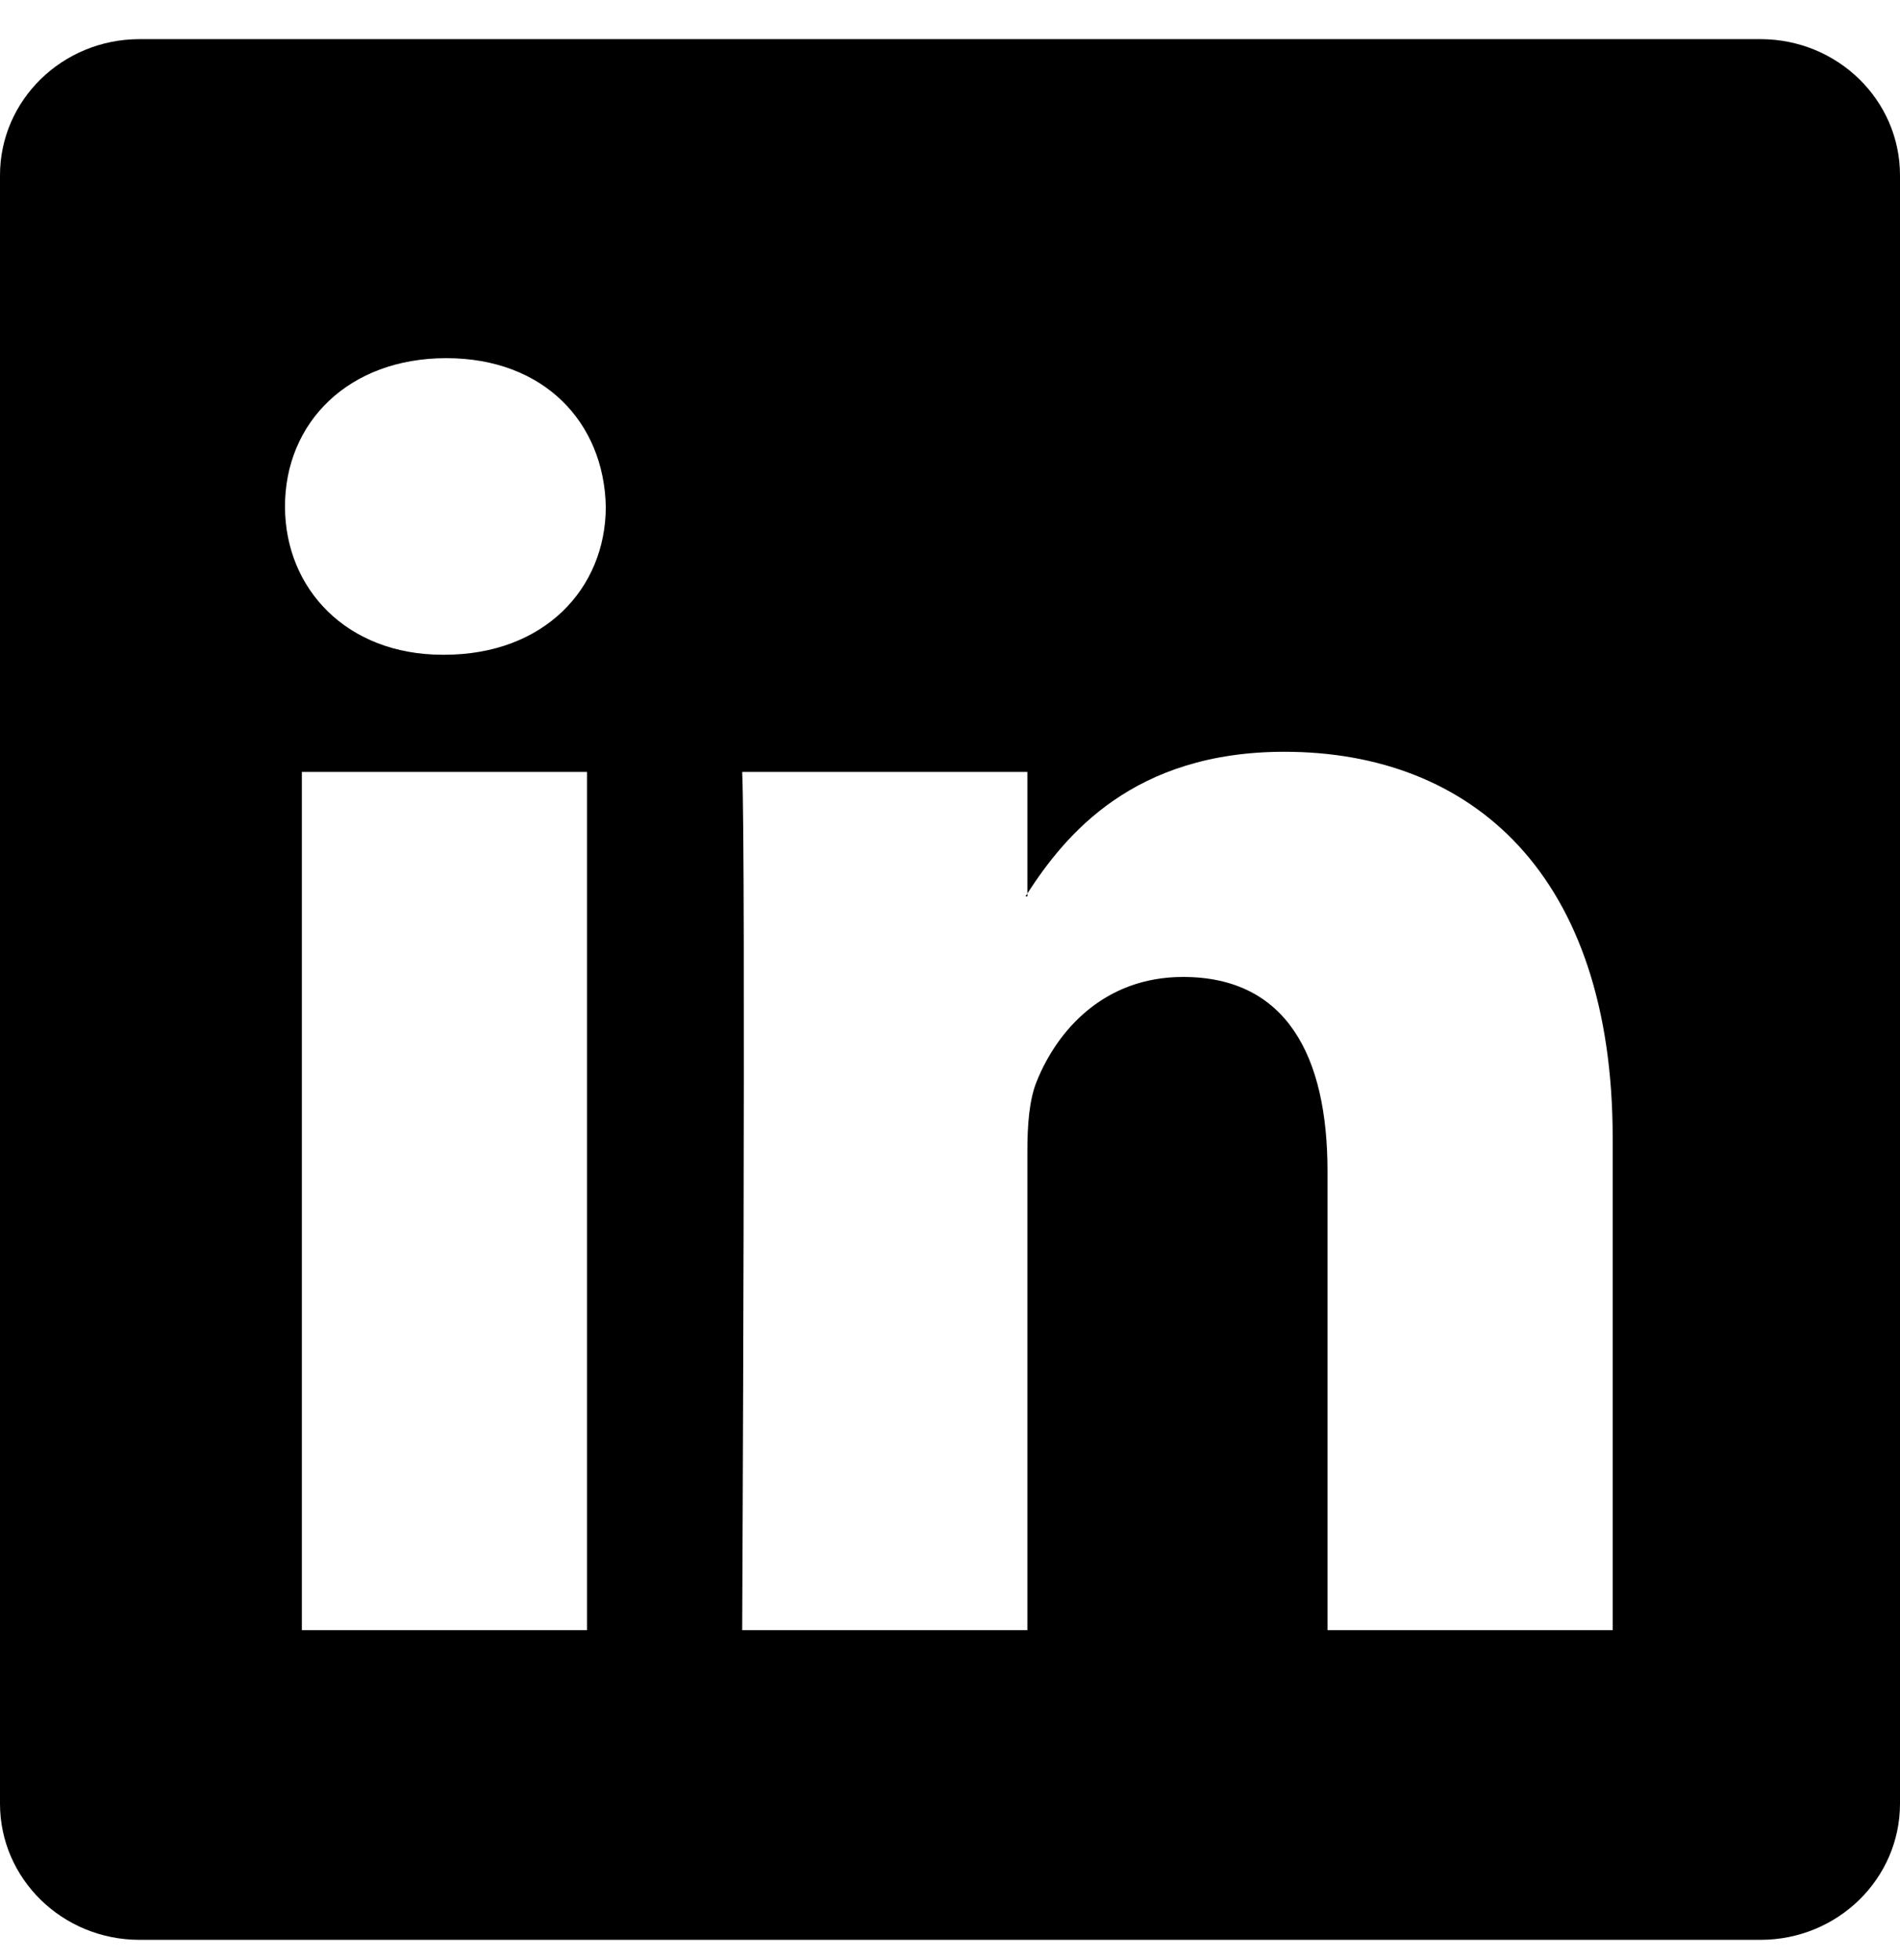 <svg width="32" height="33" viewBox="0 0 32 33" fill="none" xmlns="http://www.w3.org/2000/svg">
<path d="M0 2.951C0 1.685 1.052 0.659 2.35 0.659H29.65C30.948 0.659 32 1.685 32 2.951V30.366C32 31.633 30.948 32.659 29.65 32.659L2.35 32.659C1.052 32.659 0 31.633 0 30.366V2.951ZM9.887 27.446V12.996H5.084V27.446H9.887ZM7.485 11.023C9.16 11.023 10.203 9.914 10.203 8.527C10.171 7.109 9.16 6.03 7.517 6.03C5.874 6.03 4.8 7.109 4.8 8.527C4.8 9.914 5.842 11.023 7.454 11.023H7.485ZM17.303 27.446V19.377C17.303 18.945 17.334 18.513 17.461 18.205C17.808 17.342 18.598 16.448 19.925 16.448C21.663 16.448 22.358 17.773 22.358 19.716V27.446H27.161V19.161C27.161 14.722 24.791 12.657 21.631 12.657C19.084 12.657 17.941 14.057 17.303 15.042V15.092H17.271C17.281 15.075 17.292 15.059 17.303 15.042V12.996H12.5C12.563 14.352 12.5 27.446 12.5 27.446H17.303Z" fill="black"/>
</svg>
